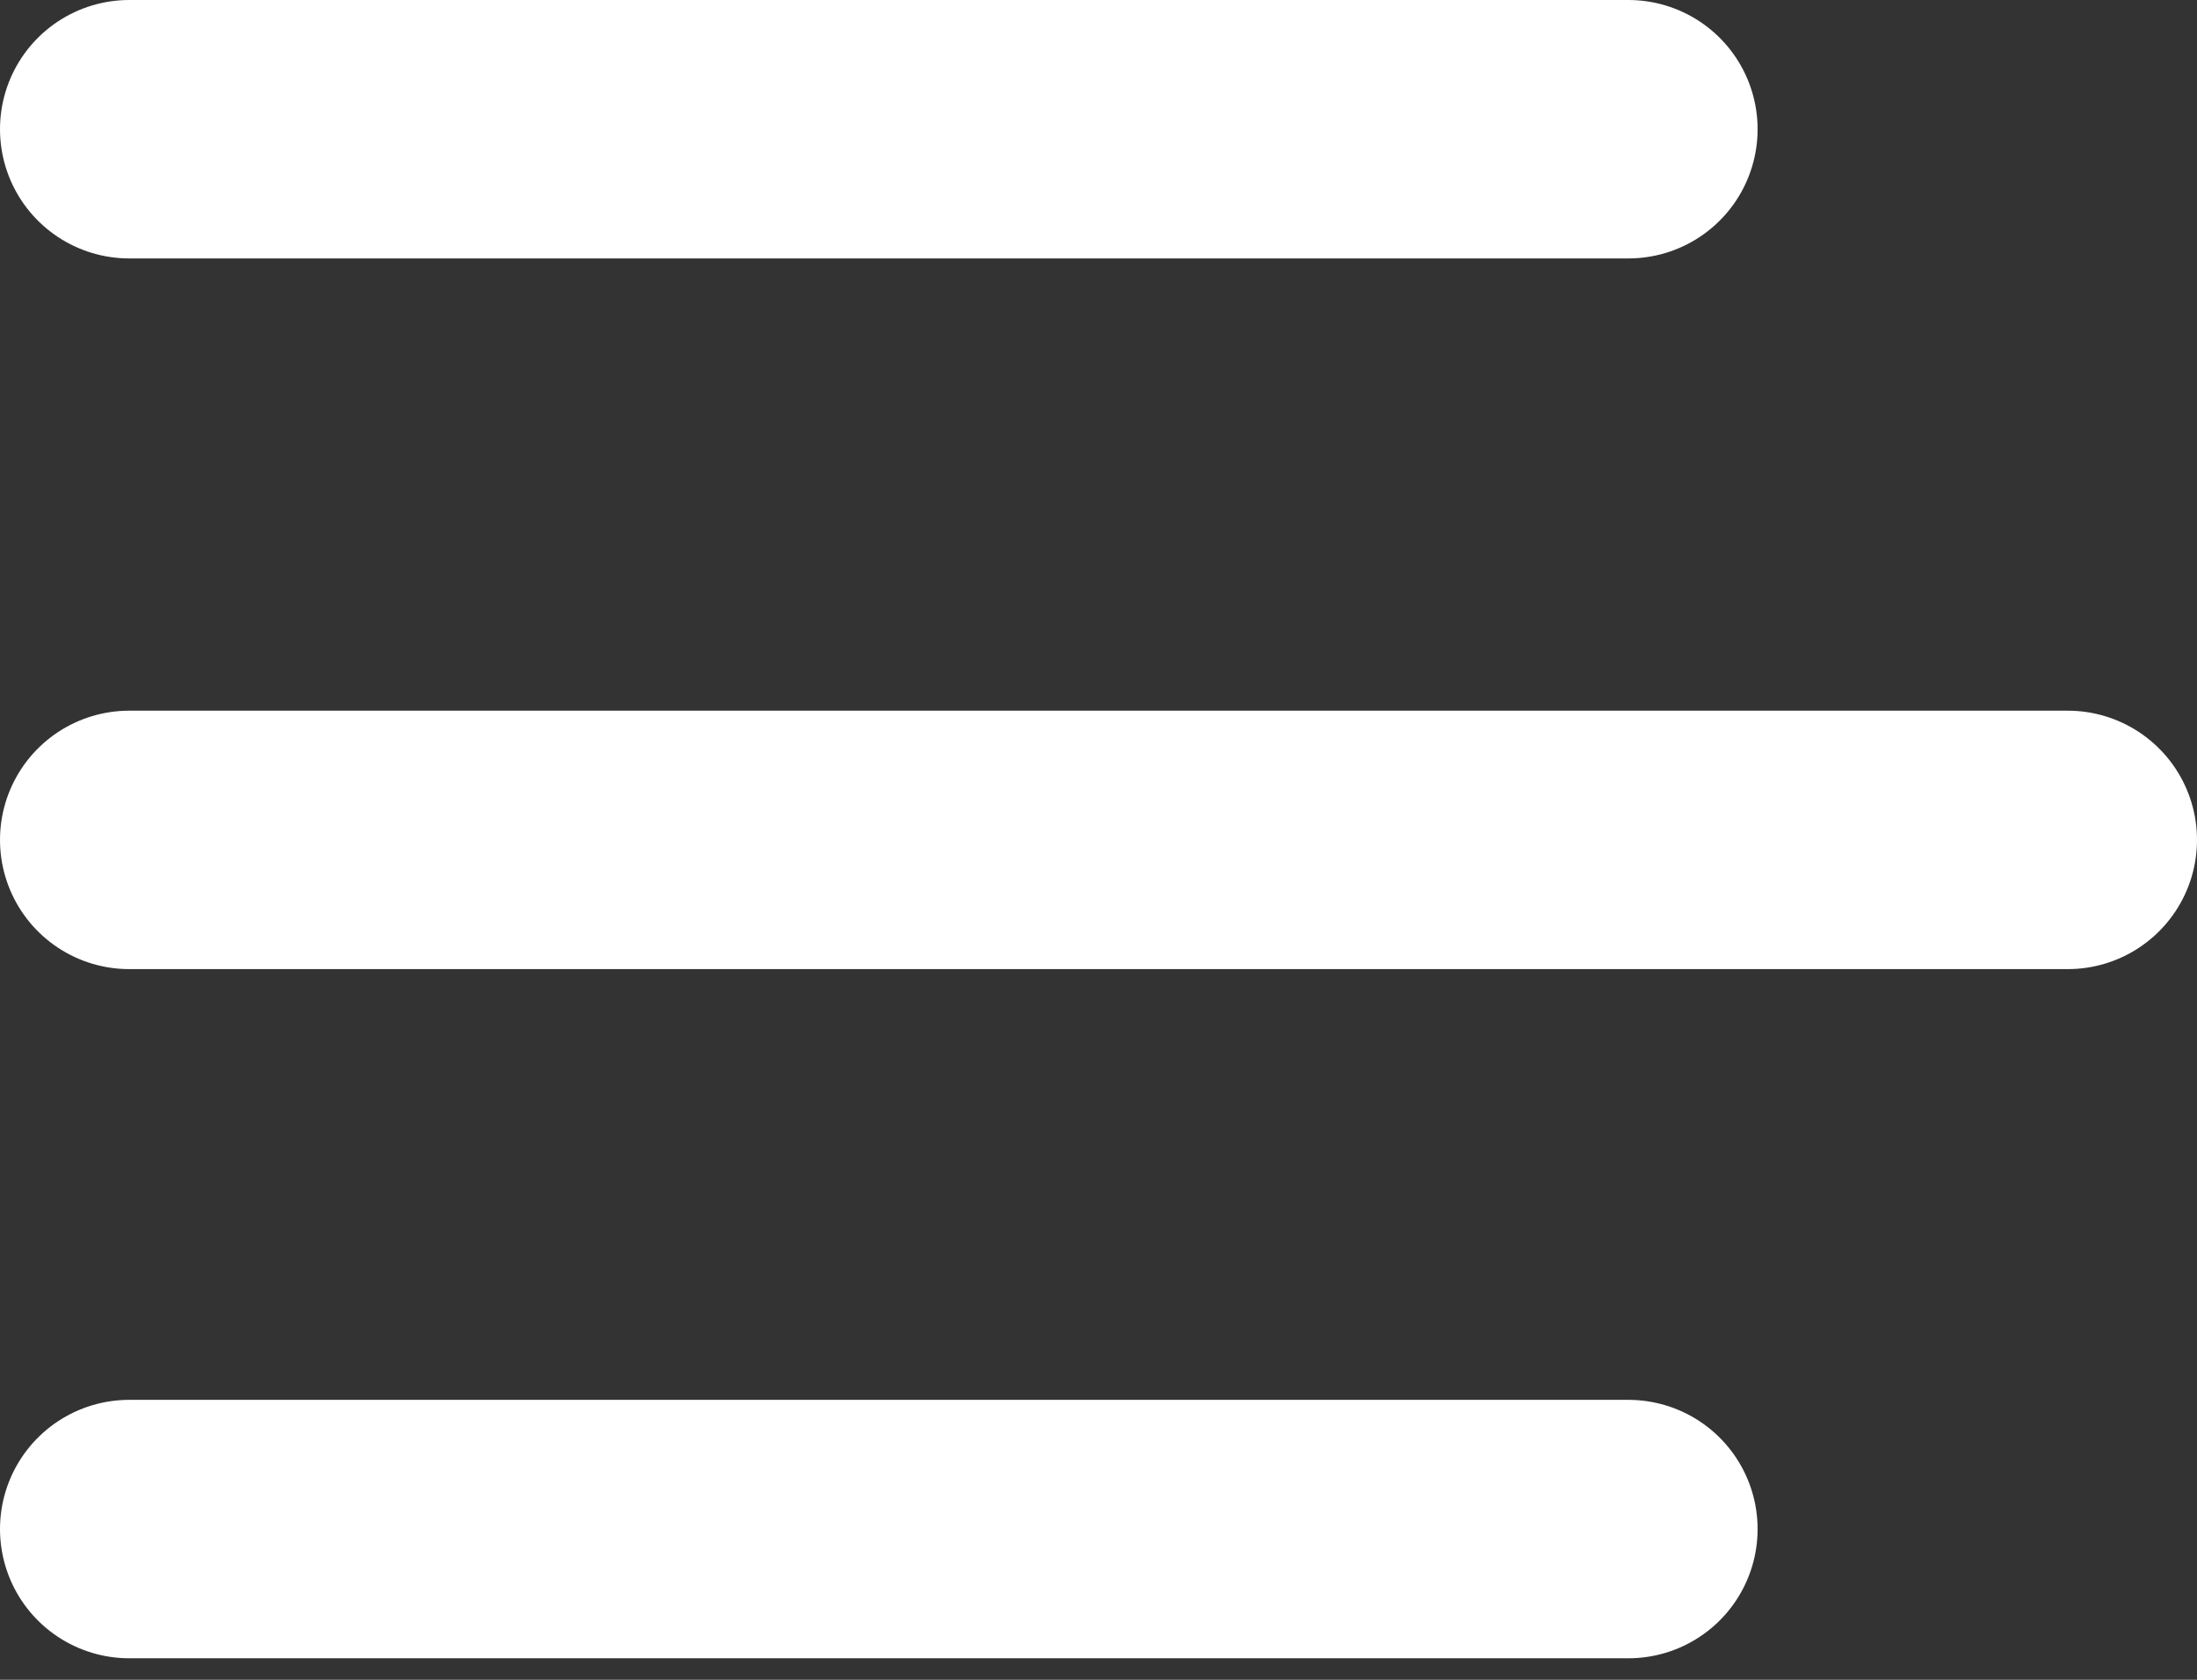 <svg width="34" height="26" viewBox="0 0 34 26" fill="none" xmlns="http://www.w3.org/2000/svg">
<rect x="0" y="0" width="34" height="26" fill="#333333" stroke="none"/>
<line x1="2" y1="2" x2="25.2" y2="2" stroke="white" stroke-width="4" stroke-linecap="round"/>
<line x1="2" y1="23.667" x2="25.2" y2="23.667" stroke="white" stroke-width="4" stroke-linecap="round"/>
<line x1="2" y1="13" x2="32" y2="13" stroke="white" stroke-width="4" stroke-linecap="round"/>
</svg>
